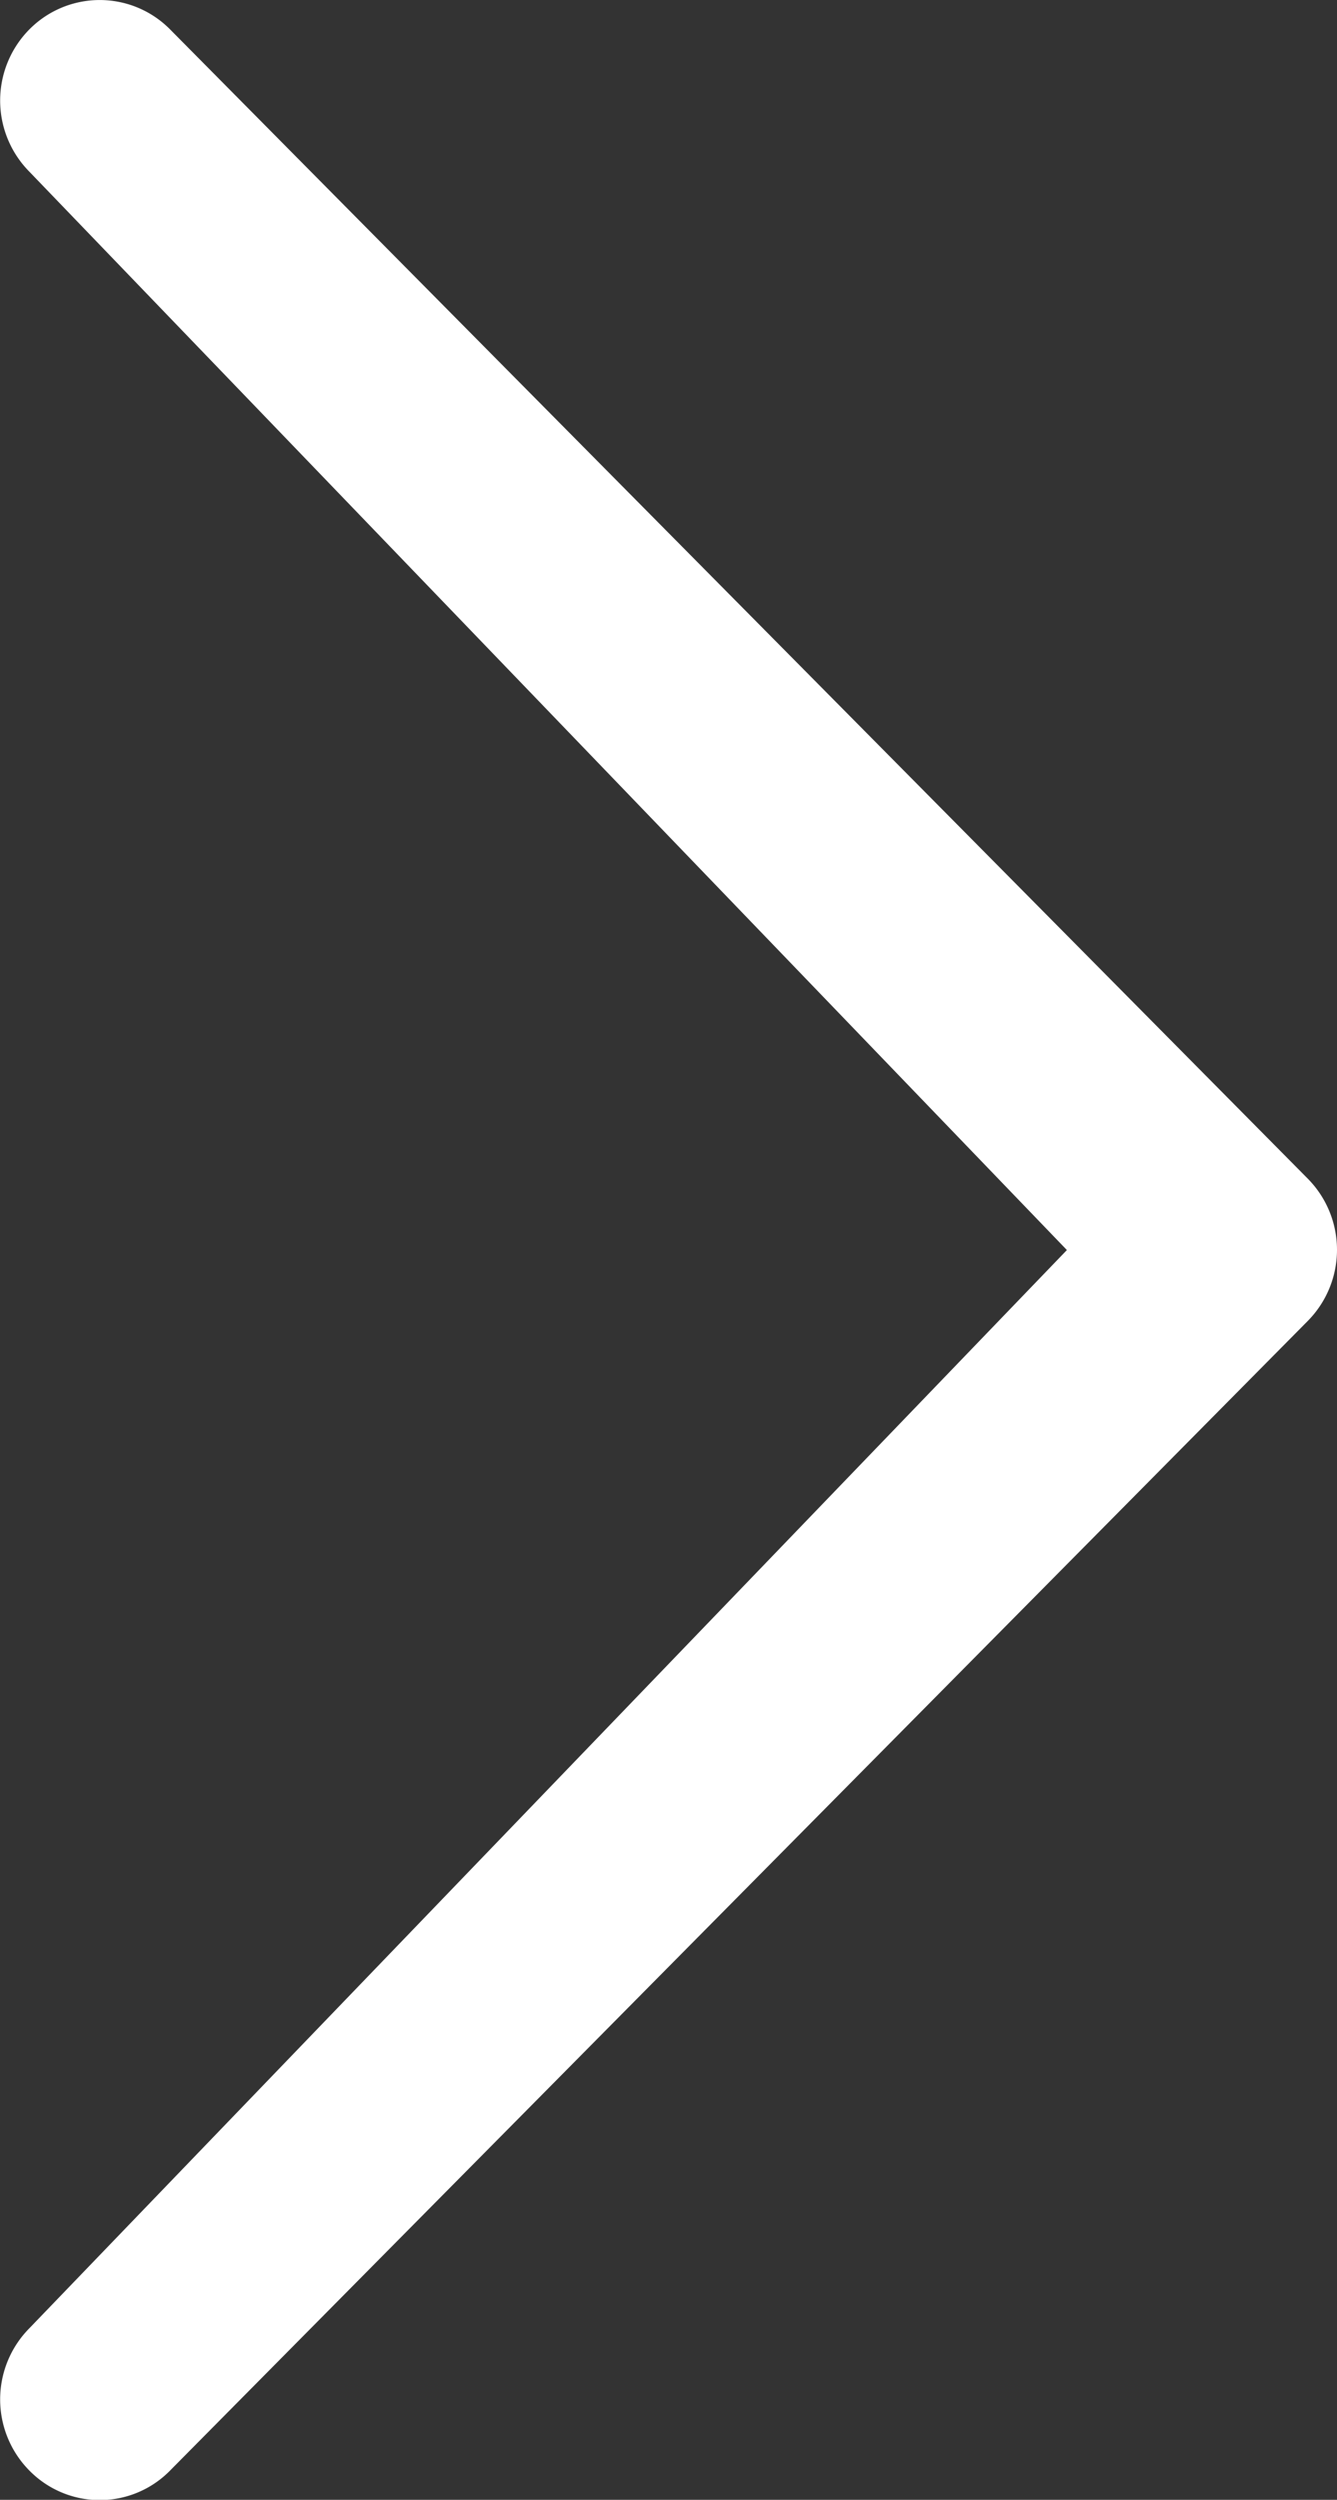 <svg xmlns="http://www.w3.org/2000/svg" width="18.998" height="35.516" viewBox="0 0 18.998 35.516">
  <rect x="0" y="0" width="18.998" height="35.516" fill="#333333" stroke="none"/>
  <path id="Icon_metro-chevron-thin-right" data-name="Icon metro-chevron-thin-right" d="M26.843,21.46,12.1,6.139a1.438,1.438,0,0,1,0-2.021,1.406,1.406,0,0,1,2,0L30.266,20.446a1.438,1.438,0,0,1,0,2.021L14.1,38.8a1.4,1.4,0,0,1-2,0,1.438,1.438,0,0,1,0-2.021L26.843,21.46Z" transform="translate(-11.683 -3.7)" fill="#ffffff"/>
</svg>
